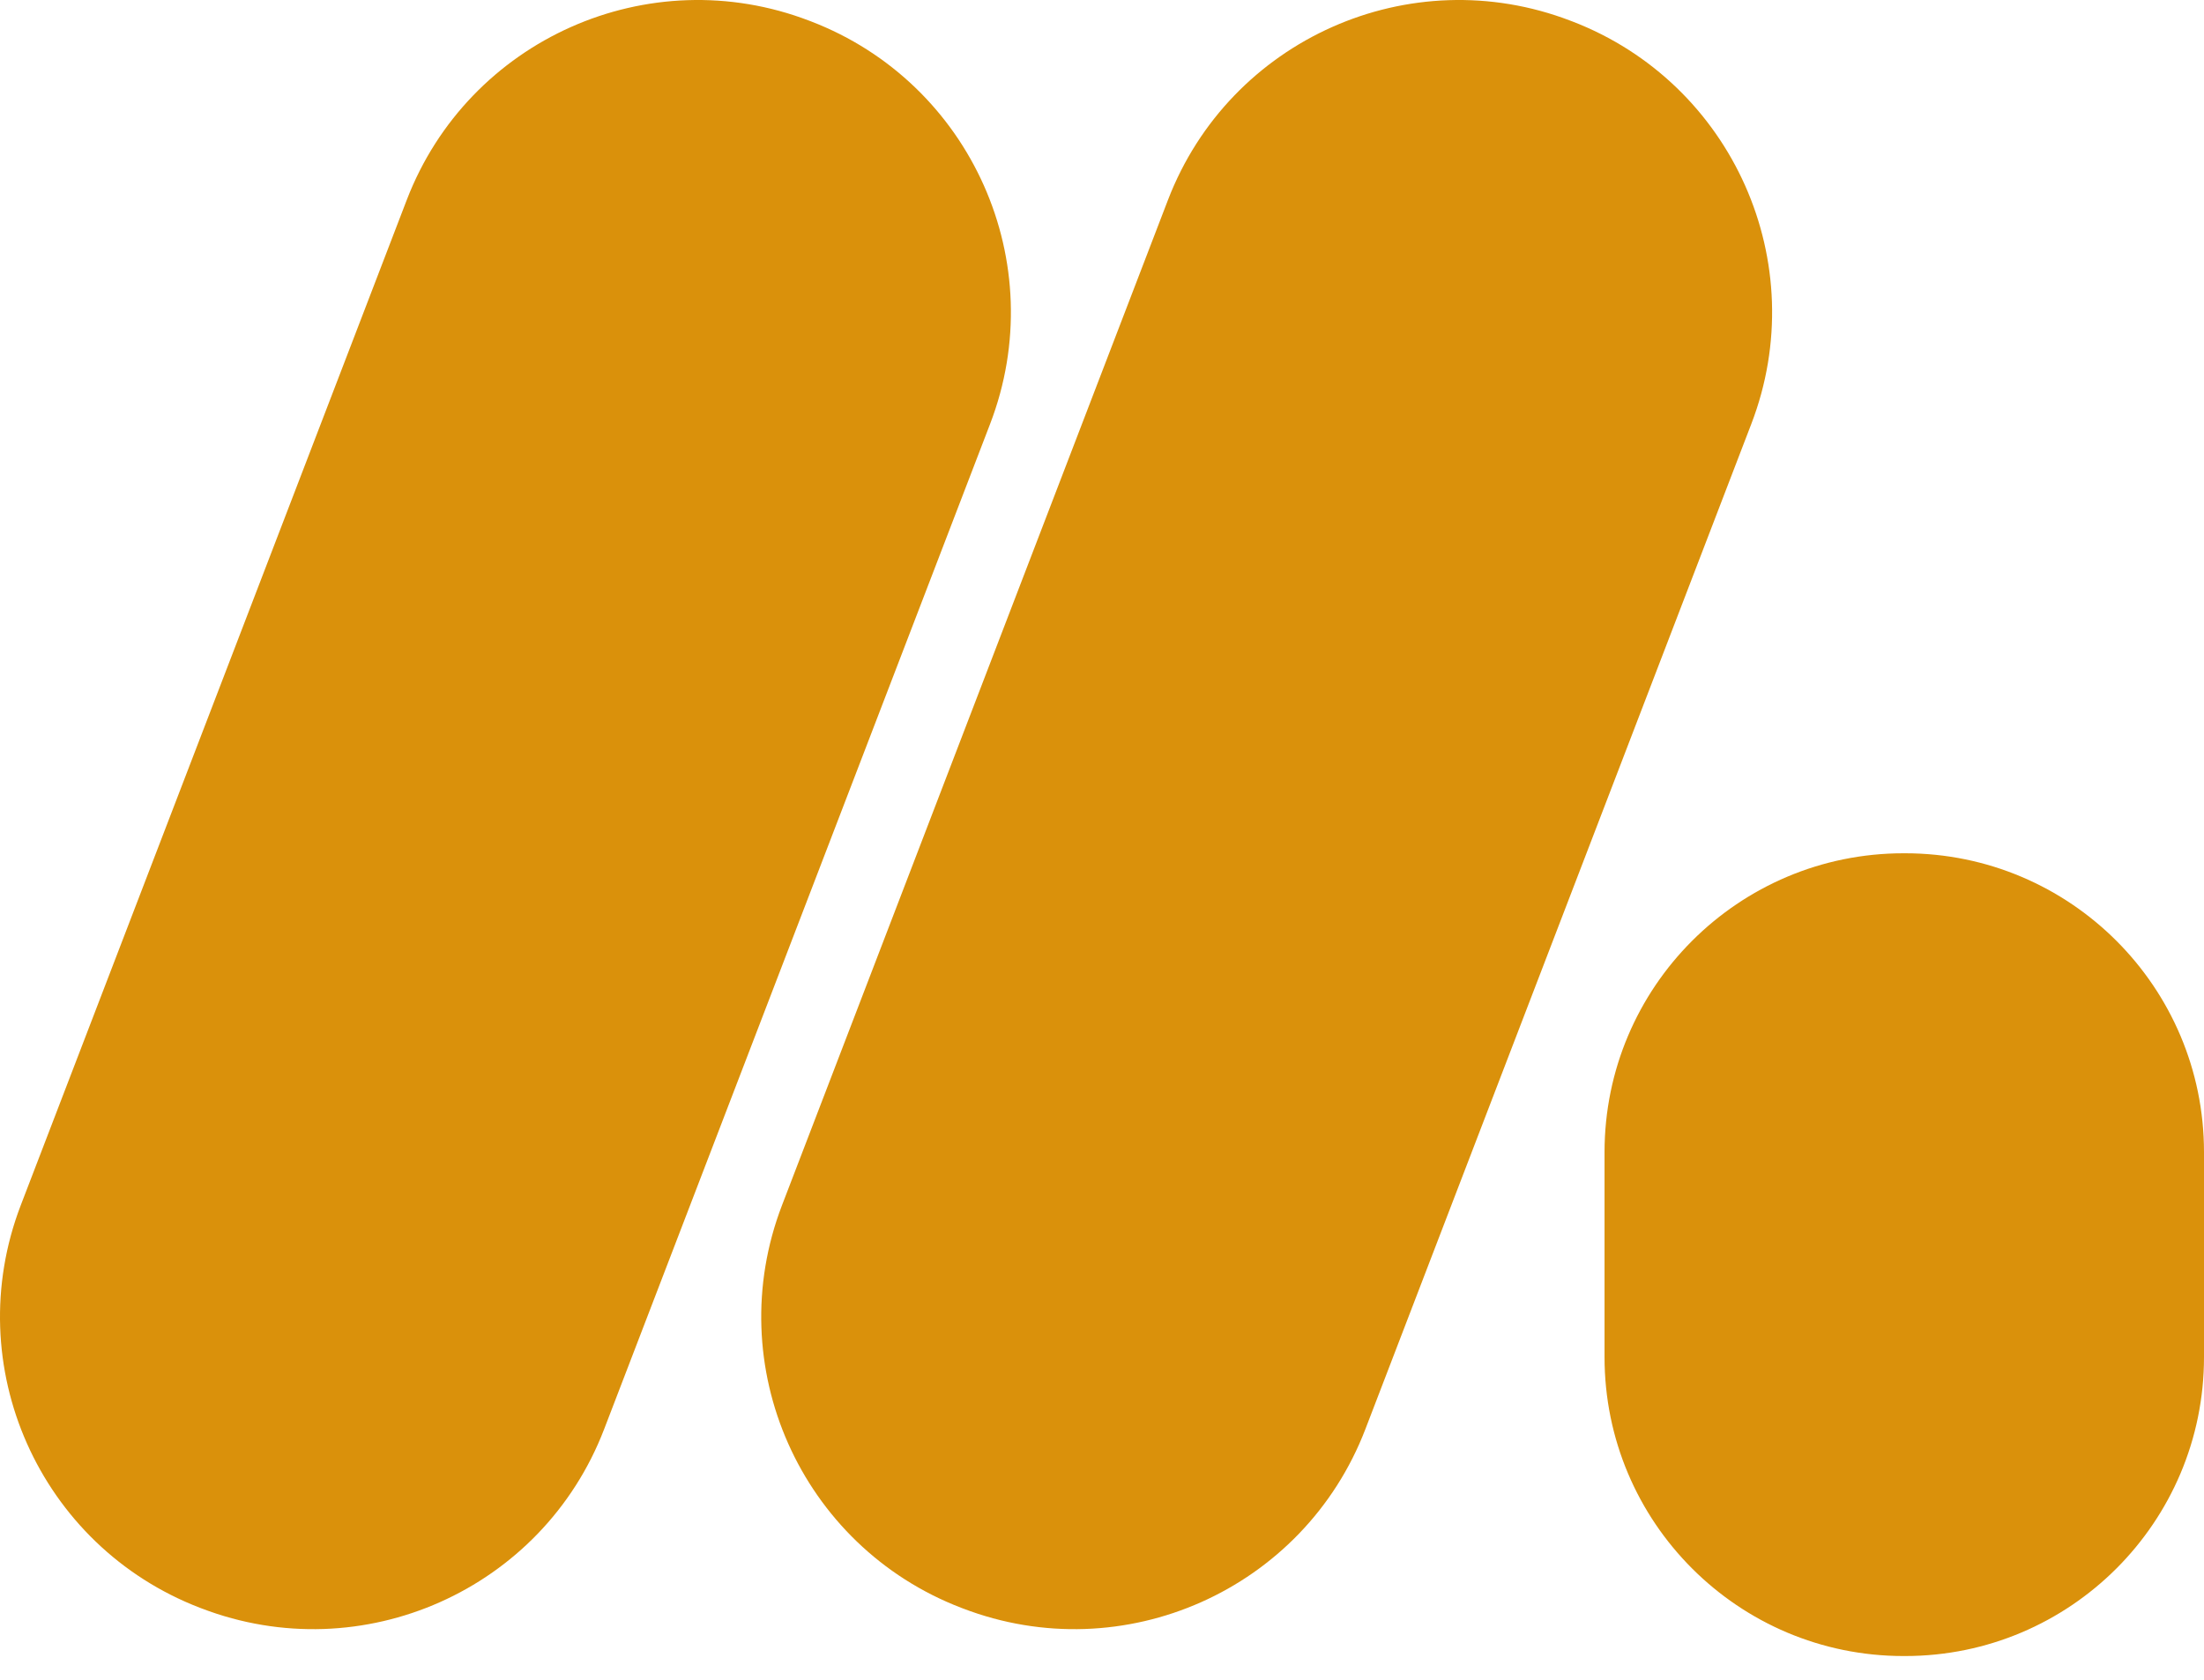 <svg width="80" height="61" fill="none" xmlns="http://www.w3.org/2000/svg"><path d="M69.148 30.978C75.141 30.978 80 35.837 80 41.83v7.44c0 5.993-4.859 10.852-10.852 10.852h-.055c-5.993 0-10.852-4.858-10.852-10.852v-7.44c0-5.993 4.859-10.852 10.852-10.852h.055ZM29.378.754l.054.02c5.833 2.24 8.746 8.783 6.507 14.616l-14.01 36.495c-2.238 5.833-8.781 8.746-14.614 6.507l-.054-.02C1.43 56.131-1.485 49.588.754 43.755L14.764 7.26c2.239-5.83 8.782-8.745 14.615-6.506Zm27.63 0 .054.02c5.833 2.24 8.746 8.783 6.507 14.616L49.56 51.885c-2.239 5.833-8.782 8.746-14.615 6.507l-.053-.02c-5.833-2.24-8.746-8.783-6.507-14.616L42.394 7.261C44.633 1.43 51.176-1.485 57.009.754Z" fill="#DA910B"/></svg>